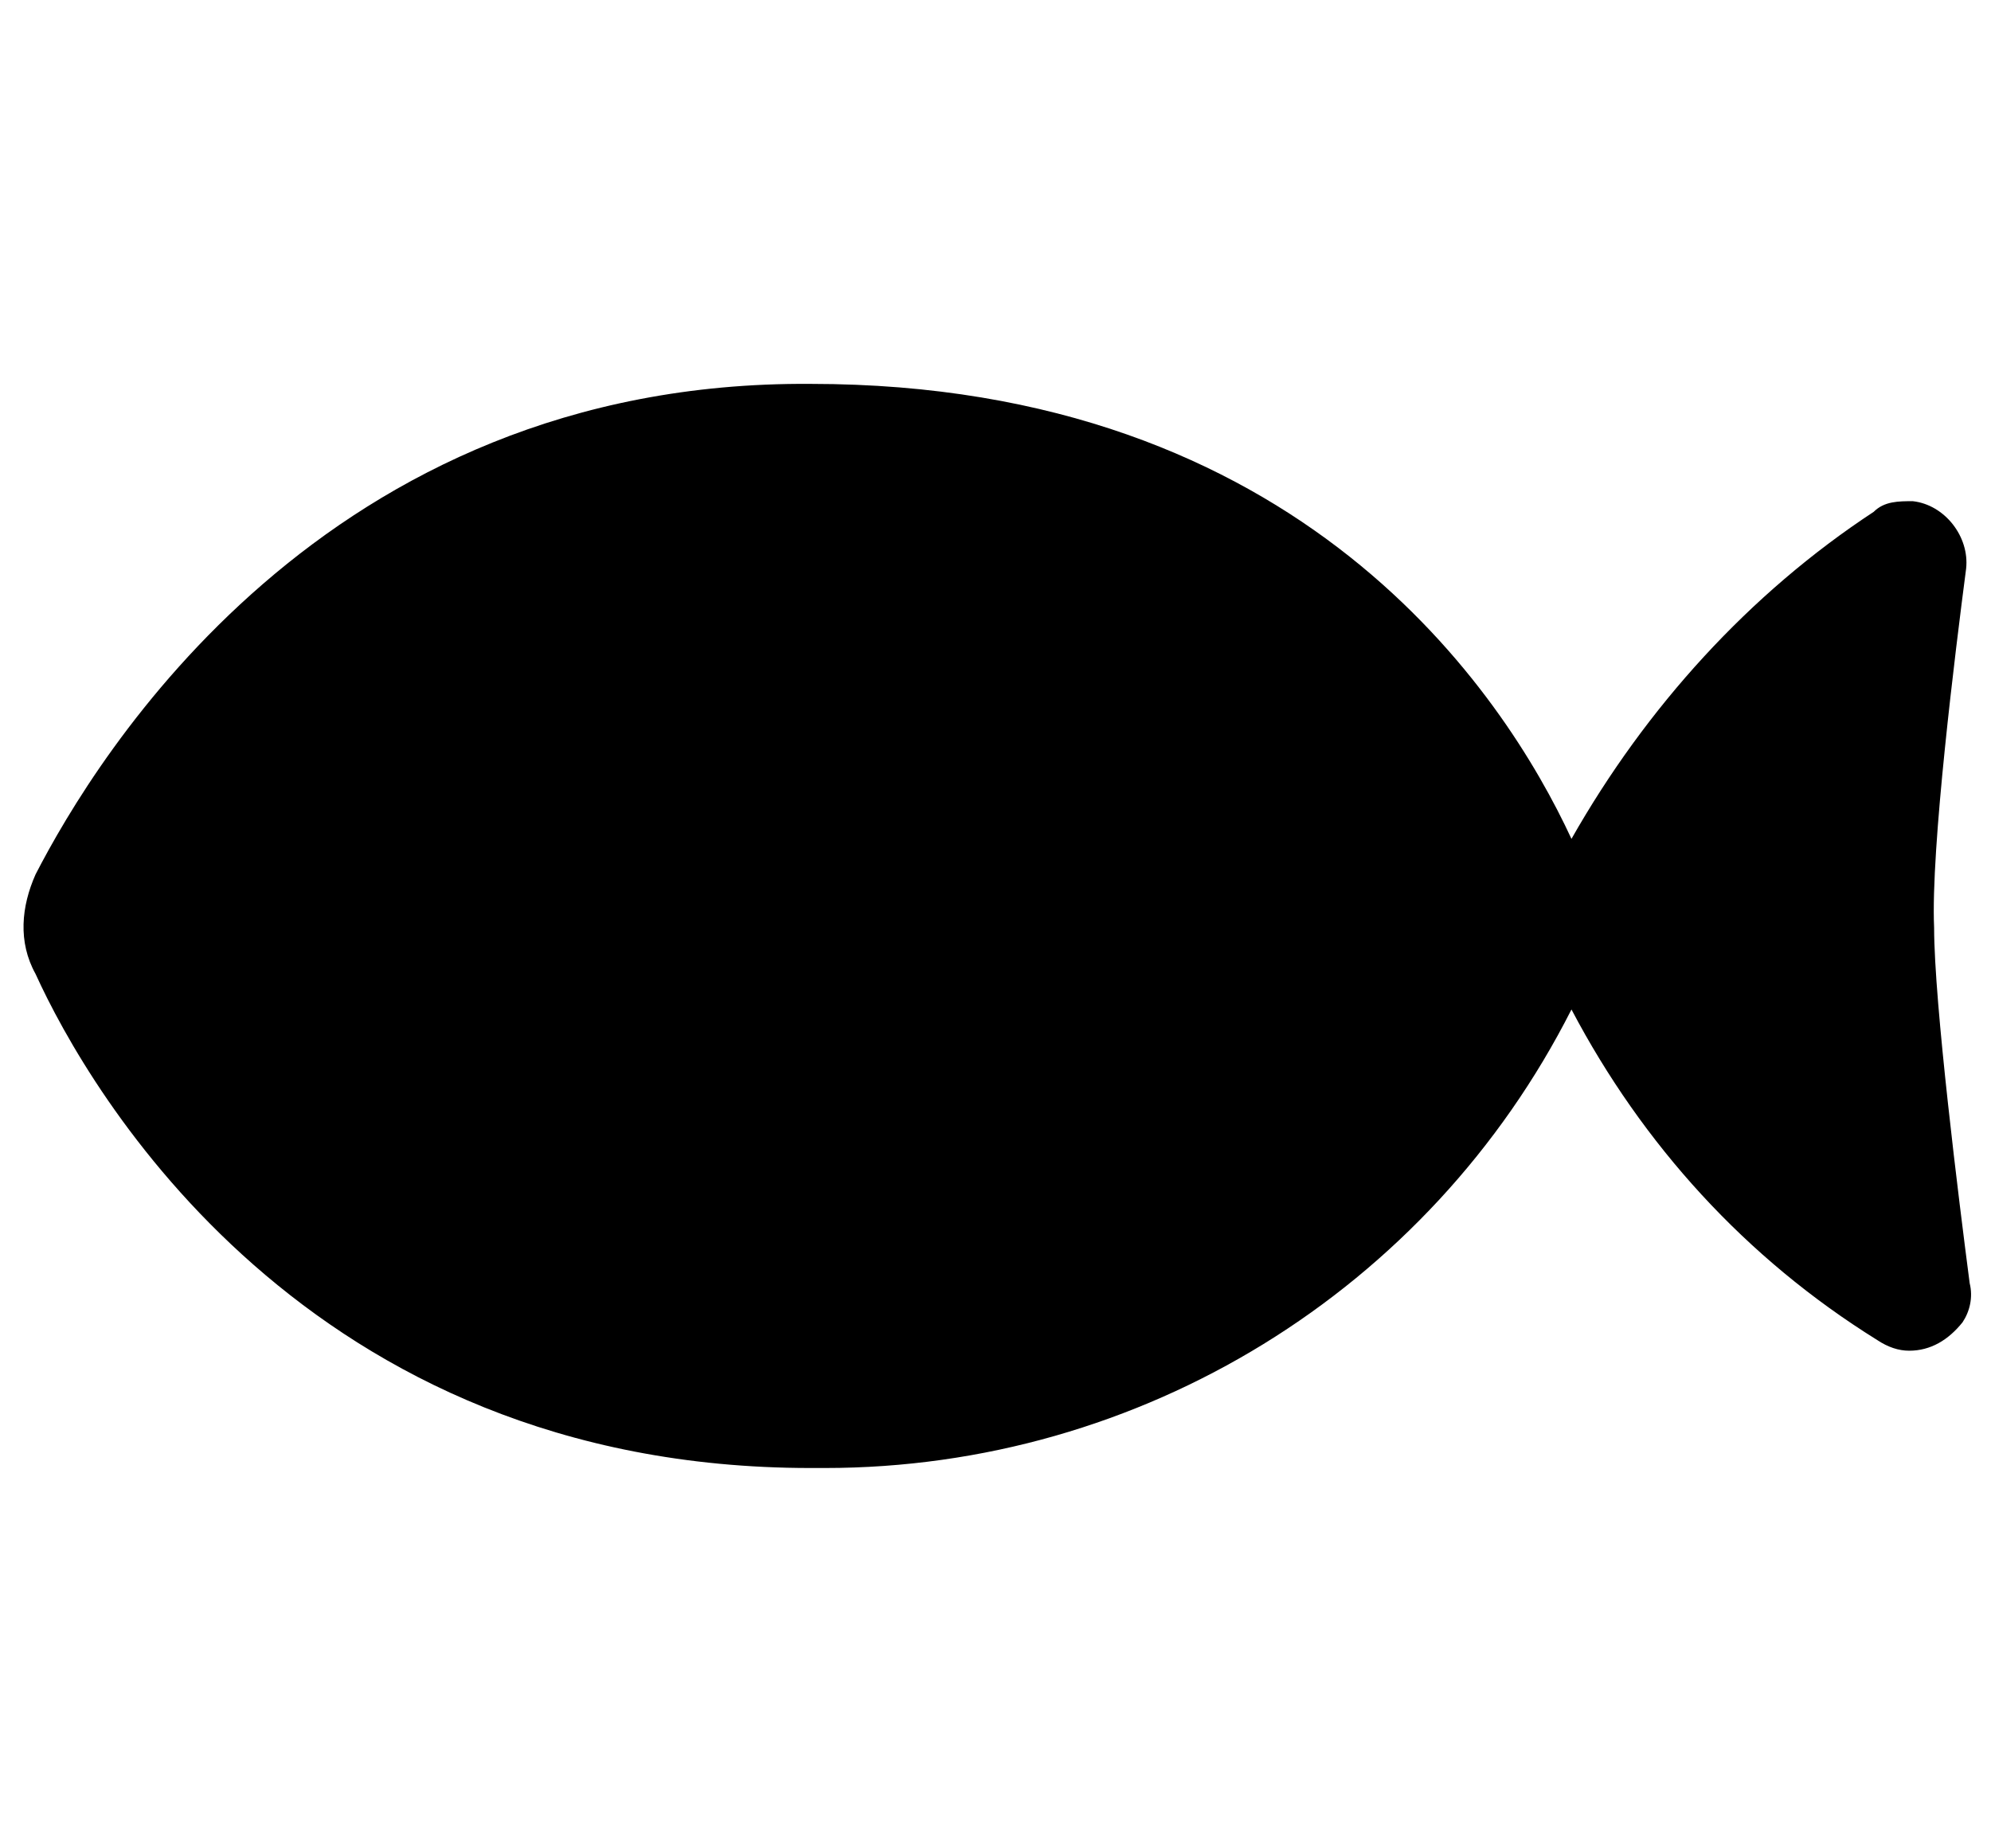 <svg version="1.1" xmlns="http://www.w3.org/2000/svg" xmlns:xlink="http://www.w3.org/1999/xlink" x="0px" y="0px" viewBox="0 0 56 52" style="enable-background:new 0 0 56 52;" xml:space="preserve">
<path class="brown" fill="currentColor" d="M55.3,16c0.1-0.9-0.6-1.8-1.5-1.9c-0.4,0-0.8,0-1.1,0.3c0,0,0,0,0,0c-3.5,2.3-6.4,5.5-8.5,9.2
	c-1.9-4.1-7.6-12.8-21.4-12.8c0,0,0,0,0,0C9.1,10.7,2.7,21.3,1,24.6c-0.4,0.9-0.5,1.9,0,2.8c1.5,3.3,7.6,13.9,21.8,13.9
	c0.1,0,0.3,0,0.4,0c8.9,0,17-5,21-12.9c2,3.8,4.9,7,8.6,9.3c0.3,0.2,0.6,0.3,0.9,0.3c0.6,0,1.1-0.3,1.5-0.8c0.2-0.3,0.3-0.7,0.2-1.1
	c-0.3-2.3-1-7.9-1-10C54.3,23.9,55,18.3,55.3,16z"/>
<path class="white" fill="currentColor" d="M43,26.1c-3.4,8.1-11.4,13.3-20.2,13.2c-13,0-18.6-9.7-20-12.7c-0.2-0.3-0.2-0.7,0-1.1c1.5-3,7.4-12.8,20-12.8
	c0,0,0,0,0,0c14.9,0,19.4,10.9,20.2,13.1c0,0,0,0,0,0C43,25.9,43,26,43,26.1z"/>
<path class="pink" fill="currentColor" d="M45.3,26.1c-0.1-0.1-0.1-0.3,0-0.4c1.8-3.7,4.6-7,8-9.4c-0.4,3-0.9,7.6-0.9,9.6c0,2,0.5,6.7,0.9,9.7
	C49.8,33.3,47,30,45.3,26.1z"/>
<path class="brown" fill="currentColor" d="M26,31.1c-0.2,0-0.4,0-0.6-0.1l-3.8-1.2c-0.5-0.2-0.8-0.7-0.7-1.2c0.2-0.5,0.7-0.8,1.2-0.7l3.9,1.2
	c0.1,0,0.1,0,0.1-0.1v-6c0-0.1-0.1-0.1-0.1-0.1l-3.9,1.2c-0.5,0.2-1.1-0.1-1.2-0.7c-0.2-0.5,0.1-1.1,0.7-1.2l3.9-1.2
	c1.1-0.3,2.3,0.3,2.6,1.4C28,22.6,28,22.8,28,23v6C28,30.2,27.1,31.1,26,31.1z"/>
<path class="brown" fill="currentColor" d="M11.9,25.7c-1.4,0-2.5-1.1-2.5-2.5s1.1-2.5,2.5-2.5s2.5,1.1,2.5,2.5S13.3,25.7,11.9,25.7z M11.9,22.8
	c-0.3,0-0.5,0.2-0.5,0.5c0,0.3,0.2,0.5,0.5,0.5c0.3,0,0.5-0.2,0.5-0.5C12.4,23,12.2,22.8,11.9,22.8z"/>
<path class="brown" fill="currentColor" d="M28.5,35.7c-0.4,0-0.8-0.2-0.9-0.6c-0.2-0.5,0-1.1,0.5-1.3c3.1-1.3,5.8-3.4,7.9-6.1c0.3-0.4,1-0.5,1.4-0.2
	c0.4,0.3,0.5,1,0.2,1.4c-2.3,2.9-5.3,5.2-8.7,6.7C28.8,35.7,28.7,35.7,28.5,35.7z"/>
</svg>
